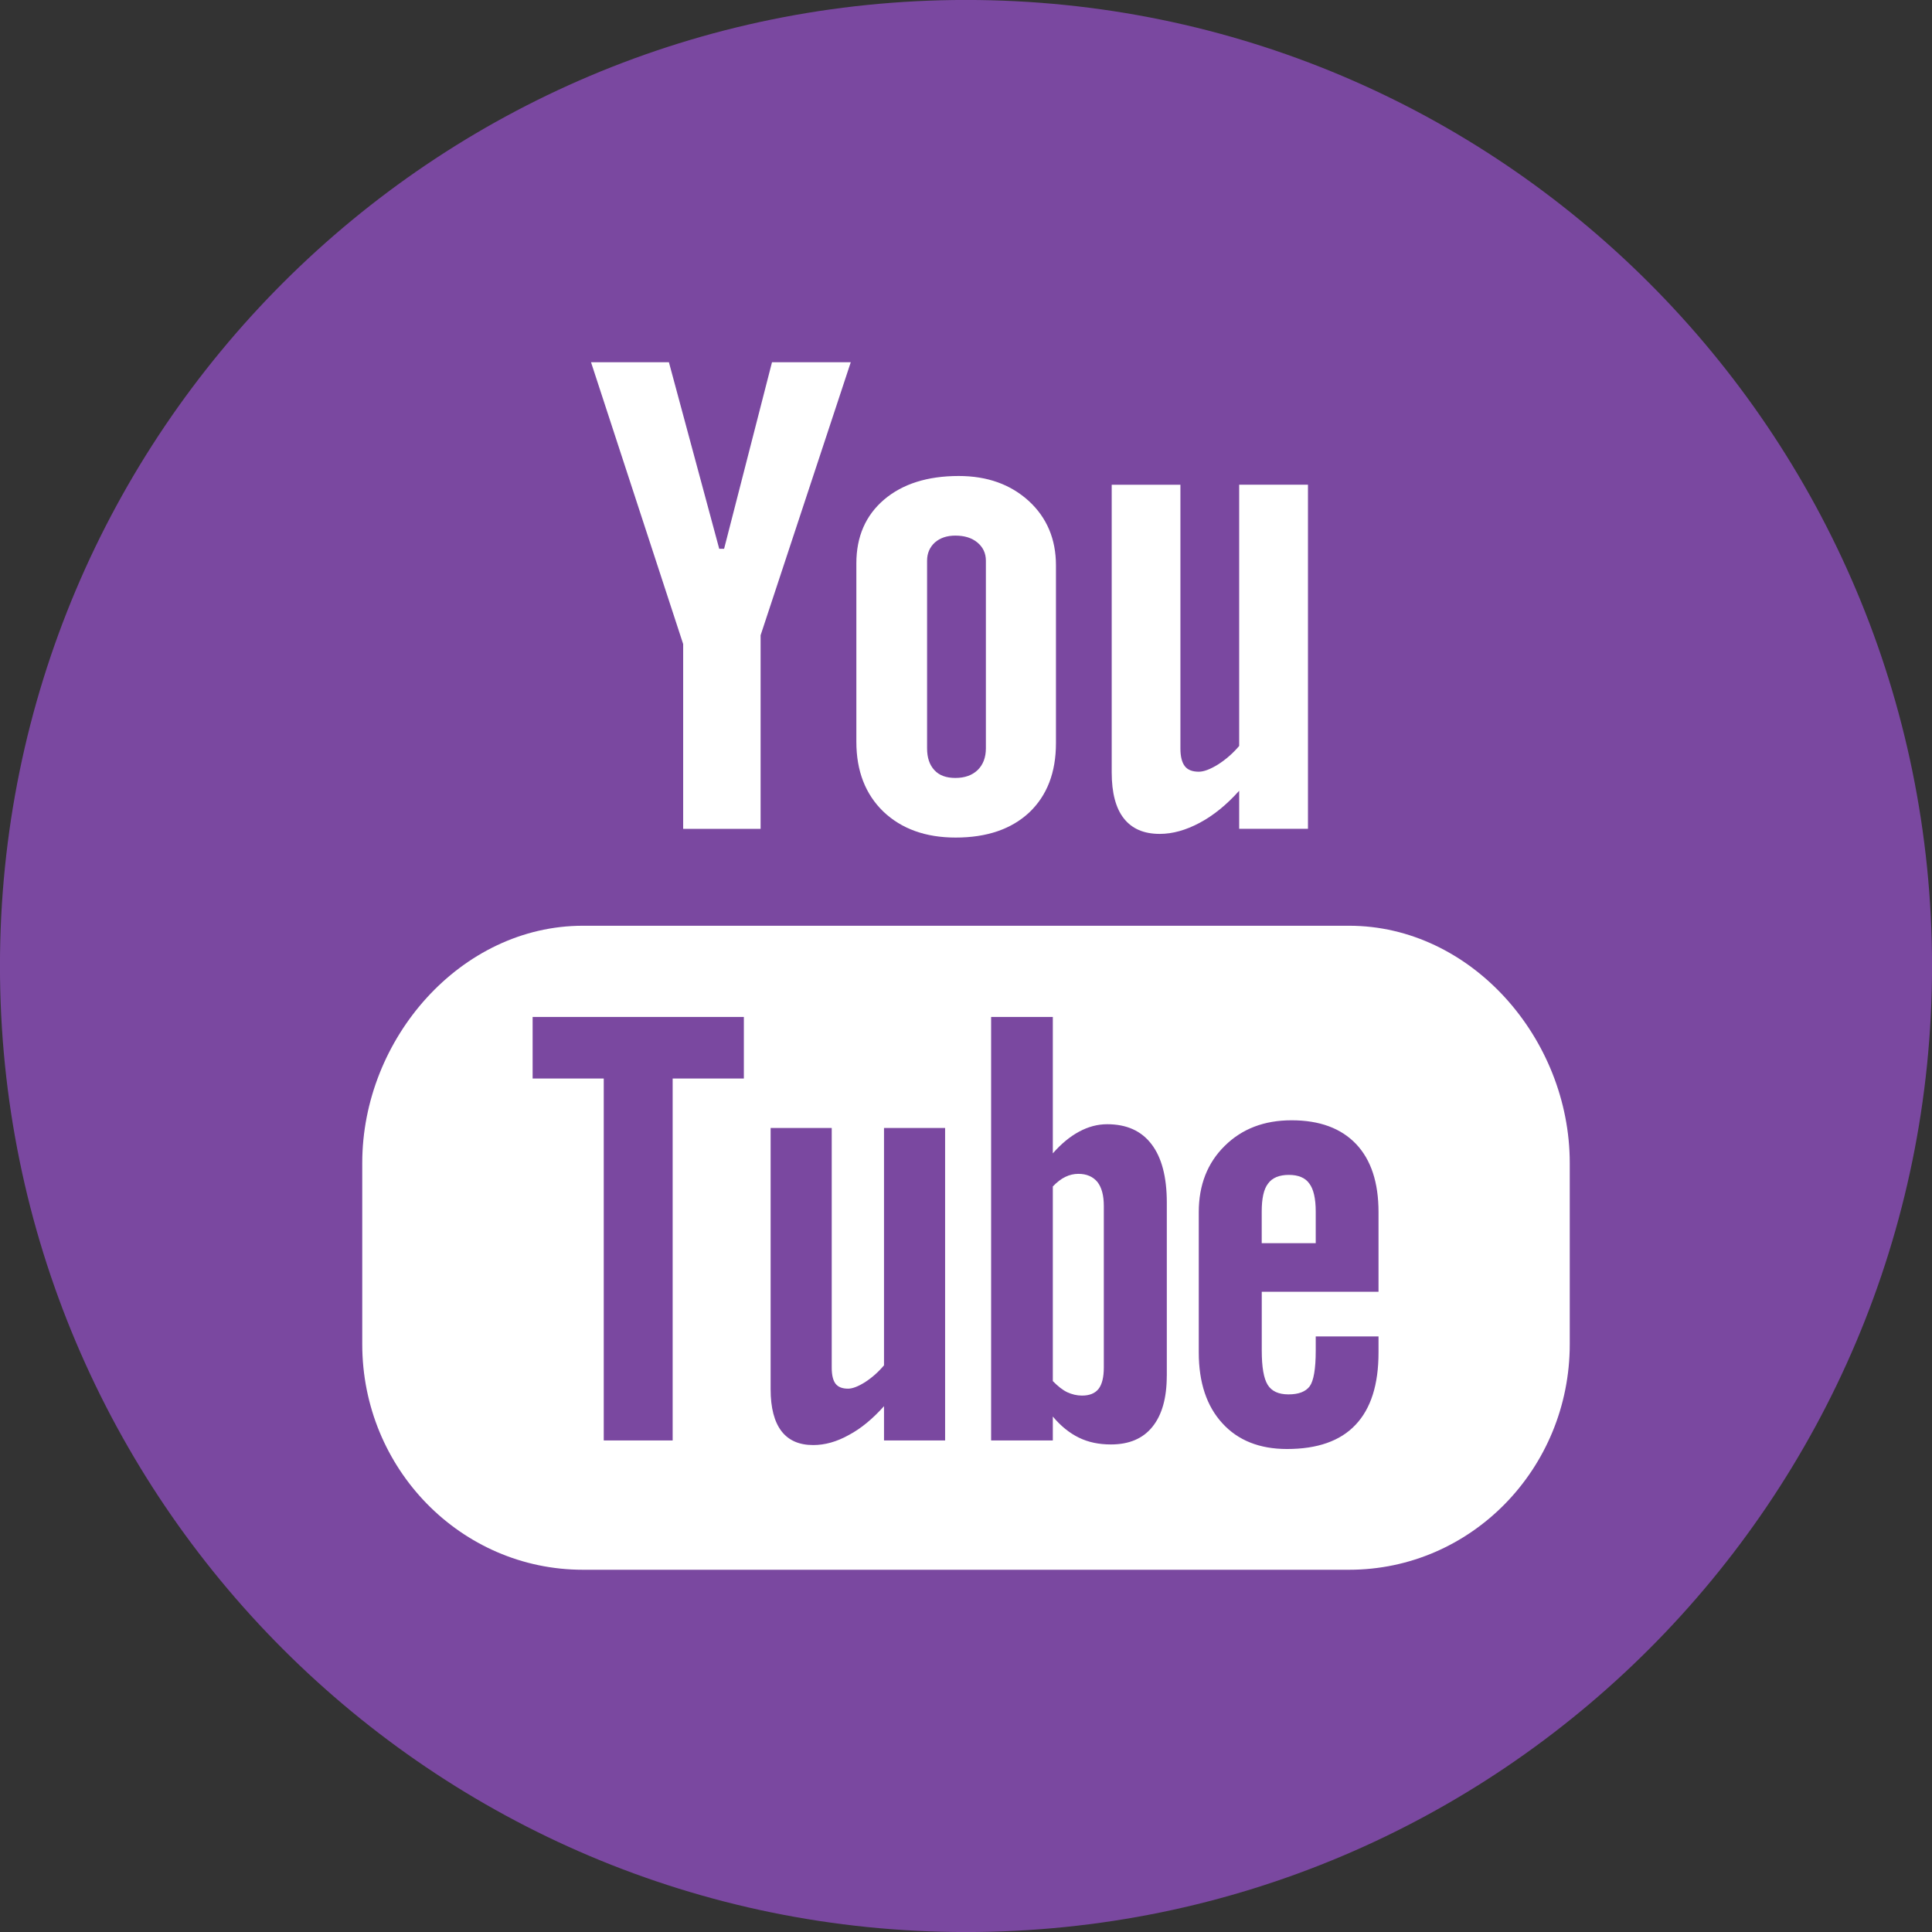 <svg clip-rule="evenodd" fill-rule="evenodd" stroke-linejoin="round" stroke-miterlimit="1.414" viewBox="0 0 48 48" xmlns="http://www.w3.org/2000/svg"><rect x="0" y="0" width="48" height="48" fill="#333333" stroke="none"/><g fill-rule="nonzero"><path d="m48.001 24c0 13.255-10.746 24.001-24.001 24.001s-24.001-10.746-24.001-24.001 10.746-24.001 24.001-24.001 24.001 10.746 24.001 24.001z" fill="#7a48a0"/><g fill="#fff"><path d="m32.023 29.19c-.24 0-.414.071-.518.215-.107.137-.158.37-.158.696v.785h1.342v-.786c0-.325-.055-.559-.16-.696-.101-.143-.273-.214-.506-.214z"/><path d="m26.791 29.164c-.108 0-.217.024-.322.075-.105.05-.209.131-.312.238v4.836c.123.125.242.221.359.277.117.053.238.083.367.083.185 0 .322-.055.41-.166.086-.11.131-.287.131-.535v-4.008c0-.264-.053-.461-.158-.597-.112-.135-.27-.203-.475-.203z"/><path d="m33.52 23h-19.039c-3.028 0-5.481 2.8-5.481 5.894v4.503c0 3.094 2.453 5.603 5.481 5.603h19.039c3.027 0 5.48-2.509 5.48-5.603v-4.503c0-3.094-2.453-5.894-5.48-5.894zm-15.039 3.796h-1.769v8.992h-1.712v-8.992h-1.767v-1.53h5.248zm5 8.991h-1.518v-.851c-.281.314-.57.555-.875.717-.303.169-.596.249-.883.249-.351 0-.613-.115-.791-.347-.176-.232-.268-.575-.268-1.04v-6.49h1.518v5.955c0 .184.033.316.094.397.066.085.17.124.312.124.109 0 .252-.054.424-.163.17-.11.328-.249.469-.417v-5.897h1.518zm5.507-1.602c0 .548-.119.97-.357 1.264-.236.294-.582.438-1.031.438-.299 0-.562-.055-.795-.169-.23-.112-.449-.286-.648-.525v.594h-1.533v-10.521h1.533v3.389c.207-.236.424-.416.65-.538.232-.126.465-.186.701-.186.48 0 .848.164 1.1.495.254.331.381.815.381 1.451v4.308zm5.262-2.092h-2.902v1.463c0 .408.049.692.148.851.1.159.271.236.516.236.252 0 .426-.067.527-.201.098-.136.15-.429.15-.886v-.353h1.56v.398c0 .796-.188 1.395-.572 1.799-.377.4-.945.6-1.701.6-.682 0-1.219-.213-1.607-.64-.389-.423-.586-1.011-.586-1.759v-3.487c0-.671.215-1.223.646-1.646.428-.423.979-.635 1.66-.635.695 0 1.228.197 1.602.589.373.393.558.957.558 1.692v1.979z"/><path d="m14.684 9 2.289 7.001v4.591h1.924v-4.809l2.24-6.783h-1.957l-1.19 4.635h-.121l-1.25-4.635z"/><path d="m21.963 12.414c-.457.392-.687.918-.687 1.583v4.432c0 .727.225 1.303.67 1.734.451.429 1.049.646 1.797.646.775 0 1.385-.209 1.83-.625.439-.418.662-.989.662-1.721v-4.417c0-.651-.226-1.187-.676-1.6-.453-.412-1.031-.62-1.74-.62-.776 0-1.395.196-1.856.588zm2.531 1.517v4.66c0 .229-.07.409-.205.541-.137.131-.322.196-.553.196-.227 0-.4-.062-.521-.194-.121-.129-.182-.309-.182-.543v-4.66c0-.186.066-.335.193-.453.133-.115.301-.171.51-.171.226 0 .408.056.547.171.141.118.211.267.211.453z"/><path d="m32.496 20.592v-8.55h-1.709v6.491c-.158.186-.334.338-.525.46-.195.12-.353.18-.478.18-.16 0-.277-.045-.348-.138-.07-.09-.109-.236-.109-.437v-6.555h-1.707v7.147c0 .51.102.891.301 1.143.201.256.496.385.892.385.322 0 .65-.093.99-.274.344-.183.672-.449.984-.798v.946z"/></g></g></svg>